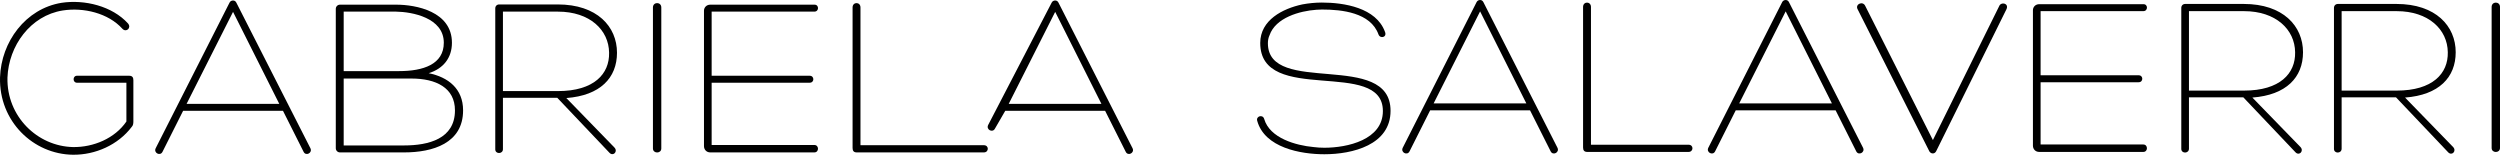 <?xml version="1.0" encoding="UTF-8"?>
<svg xmlns="http://www.w3.org/2000/svg" width="390" height="25" viewBox="0 0 390 25" fill="none">
  <path d="M20.552 19.79C20.77 19.573 20.806 19.246 20.806 18.956V12.506C20.806 12.107 20.661 11.817 20.154 11.817H12C11.311 11.817 11.311 12.904 12 12.904H19.719V18.956C17.907 21.602 14.573 22.979 11.42 22.943C5.839 22.834 1.019 18.159 1.164 12.107C1.345 7.142 4.752 2.431 9.789 1.634C13.014 1.127 16.892 2.033 19.103 4.497C19.682 5.113 20.552 4.352 19.972 3.663C17.508 0.945 13.196 -0.106 9.608 0.438C3.991 1.344 0.186 6.526 0.004 12.071C-0.177 18.92 5.187 24.066 11.384 24.139C14.863 24.175 18.414 22.617 20.552 19.79Z" fill="black"></path>
  <path d="M43.567 16.202H29.108L36.355 1.851L43.567 16.202ZM44.147 17.289L47.372 23.704C47.734 24.392 48.785 23.849 48.423 23.124L36.863 0.402C36.754 0.184 36.573 0.076 36.355 0.076C36.138 0.076 35.92 0.184 35.812 0.402L24.288 23.124C23.925 23.849 24.976 24.392 25.339 23.704L28.564 17.289H44.147Z" fill="black"></path>
  <path d="M72.242 17.217C72.242 13.847 69.923 12.035 66.879 11.419C69.198 10.694 70.502 8.991 70.502 6.671C70.502 1.779 64.885 0.728 61.805 0.728H53.035C52.673 0.728 52.383 1.018 52.383 1.38C52.383 8.628 52.383 15.876 52.383 23.124C52.383 23.486 52.673 23.776 53.035 23.776C56.369 23.776 59.703 23.776 63.037 23.776C67.495 23.776 72.242 22.363 72.242 17.217ZM61.805 1.815C64.269 1.851 69.234 2.757 69.234 6.671C69.234 10.041 66.009 11.092 62.276 11.092H53.615V1.815H61.805ZM62.276 12.252H64.197C67.966 12.252 70.974 13.665 70.974 17.217C70.974 21.674 66.842 22.689 63.037 22.689C59.884 22.689 56.731 22.689 53.615 22.689V12.252H62.276Z" fill="black"></path>
  <path d="M78.458 1.815H87.047C92.011 1.815 94.983 4.678 95.019 8.23C95.092 11.527 92.664 14.209 87.047 14.209H78.458V1.815ZM86.938 15.26L95.092 23.849C95.672 24.428 96.433 23.631 95.853 23.015L88.351 15.296C93.642 14.898 96.251 12.143 96.251 8.23C96.251 4.134 93.135 0.692 87.01 0.692H77.878C77.516 0.692 77.262 0.945 77.262 1.308V23.305C77.262 24.066 78.458 24.066 78.458 23.269V15.26H86.938Z" fill="black"></path>
  <path d="M101.858 23.16C101.858 23.994 103.163 23.994 103.163 23.16V1.163C103.163 0.257 101.858 0.257 101.858 1.163V23.16Z" fill="black"></path>
  <path d="M111.017 12.904H126.31C127.071 12.904 127.071 11.817 126.31 11.817H111.017V1.815H127.035C127.796 1.815 127.796 0.728 127.071 0.728H110.799C110.219 0.728 109.821 1.163 109.821 1.67V22.798C109.821 23.341 110.219 23.776 110.799 23.776H127.035C127.796 23.776 127.796 22.617 127.035 22.617H111.017V12.904Z" fill="black"></path>
  <path d="M153.485 23.776C154.282 23.776 154.318 22.653 153.485 22.653H134.234V1.163C134.234 0.257 133.002 0.257 133.002 1.163V23.088C133.002 23.523 133.183 23.776 133.654 23.776H153.485Z" fill="black"></path>
  <path d="M171.82 16.202H157.361L164.609 1.851L171.82 16.202ZM172.4 17.289L175.626 23.704C175.988 24.392 177.039 23.849 176.677 23.124L165.116 0.402C165.007 0.184 164.826 0.076 164.609 0.076C164.391 0.076 164.174 0.184 164.065 0.402L154.153 19.497C153.791 20.222 154.842 20.765 155.204 20.077L156.817 17.289H172.4Z" fill="black"></path>
  <path d="M196.124 18.845C197.284 23.048 202.901 24.063 206.598 24.063C210.983 24.063 216.926 22.613 216.926 17.286C216.926 7.791 197.791 15.039 197.791 6.741C197.791 6.342 197.864 5.871 198.045 5.508C198.987 2.754 202.756 1.703 205.366 1.522C205.655 1.522 205.945 1.486 206.235 1.486C209.316 1.486 213.809 1.957 215.041 5.363C215.295 6.088 216.419 5.835 216.056 4.965C214.679 1.196 209.678 0.399 206.199 0.399C205.184 0.399 204.133 0.507 203.155 0.689C200.111 1.341 196.596 3.117 196.596 6.704C196.596 16.489 215.73 8.987 215.73 17.322C215.73 21.816 210.185 23.048 206.598 23.048C206.054 23.048 205.438 23.012 204.894 22.939C202.176 22.686 198.081 21.562 197.212 18.555C196.994 17.794 195.907 18.12 196.124 18.845Z" fill="black"></path>
  <path d="M238.107 16.127H223.648L230.896 1.776L238.107 16.127ZM238.687 17.214L241.912 23.628C242.275 24.317 243.326 23.773 242.963 23.048L231.403 0.326C231.294 0.109 231.113 0 230.896 0C230.678 0 230.461 0.109 230.352 0.326L218.828 23.048C218.465 23.773 219.516 24.317 219.879 23.628L223.104 17.214H238.687Z" fill="black"></path>
  <path d="M263.412 23.701C264.209 23.701 264.245 22.577 263.412 22.577H248.191V1.087C248.191 0.181 246.959 0.181 246.959 1.087V23.012C246.959 23.447 247.14 23.701 247.612 23.701H263.412Z" fill="black"></path>
  <path d="M285.778 16.127H271.318L278.566 1.776L285.778 16.127ZM286.357 17.214L289.583 23.628C289.945 24.317 290.996 23.773 290.634 23.048L279.073 0.326C278.965 0.109 278.783 0 278.566 0C278.349 0 278.131 0.109 278.022 0.326L266.498 23.048C266.136 23.773 267.187 24.317 267.549 23.628L270.774 17.214H286.357Z" fill="black"></path>
  <path d="M300.989 23.628C301.279 24.063 301.822 24.027 302.04 23.592L313.02 1.413C313.419 0.507 312.15 0.217 311.861 0.978L301.532 21.852L290.987 0.942C290.624 0.109 289.428 0.616 289.755 1.377L300.989 23.628Z" fill="black"></path>
  <path d="M318.333 12.829H333.626C334.387 12.829 334.387 11.742 333.626 11.742H318.333V1.739H334.351C335.112 1.739 335.112 0.652 334.387 0.652H318.115C317.535 0.652 317.137 1.087 317.137 1.595V22.722C317.137 23.266 317.535 23.701 318.115 23.701H334.351C335.112 23.701 335.112 22.541 334.351 22.541H318.333V12.829Z" fill="black"></path>
  <path d="M341.478 1.739H350.067C355.031 1.739 358.003 4.602 358.039 8.154C358.112 11.452 355.684 14.133 350.067 14.133H341.478V1.739ZM349.958 15.184L358.112 23.773C358.691 24.353 359.453 23.556 358.873 22.939L351.371 15.22C356.662 14.822 359.271 12.068 359.271 8.154C359.271 4.059 356.155 0.616 350.03 0.616H340.898C340.536 0.616 340.282 0.87 340.282 1.232V23.229C340.282 23.991 341.478 23.991 341.478 23.193V15.184H349.958Z" fill="black"></path>
  <path d="M365.295 1.739H373.884C378.849 1.739 381.82 4.602 381.857 8.154C381.929 11.452 379.501 14.133 373.884 14.133H365.295V1.739ZM373.775 15.184L381.929 23.773C382.509 24.353 383.27 23.556 382.69 22.939L375.189 15.22C380.48 14.822 383.089 12.068 383.089 8.154C383.089 4.059 379.972 0.616 373.848 0.616H364.715C364.353 0.616 364.099 0.87 364.099 1.232V23.229C364.099 23.991 365.295 23.991 365.295 23.193V15.184H373.775Z" fill="black"></path>
  <path d="M388.695 23.084C388.695 23.918 390 23.918 390 23.084V1.087C390 0.181 388.695 0.181 388.695 1.087V23.084Z" fill="black"></path>
</svg>
